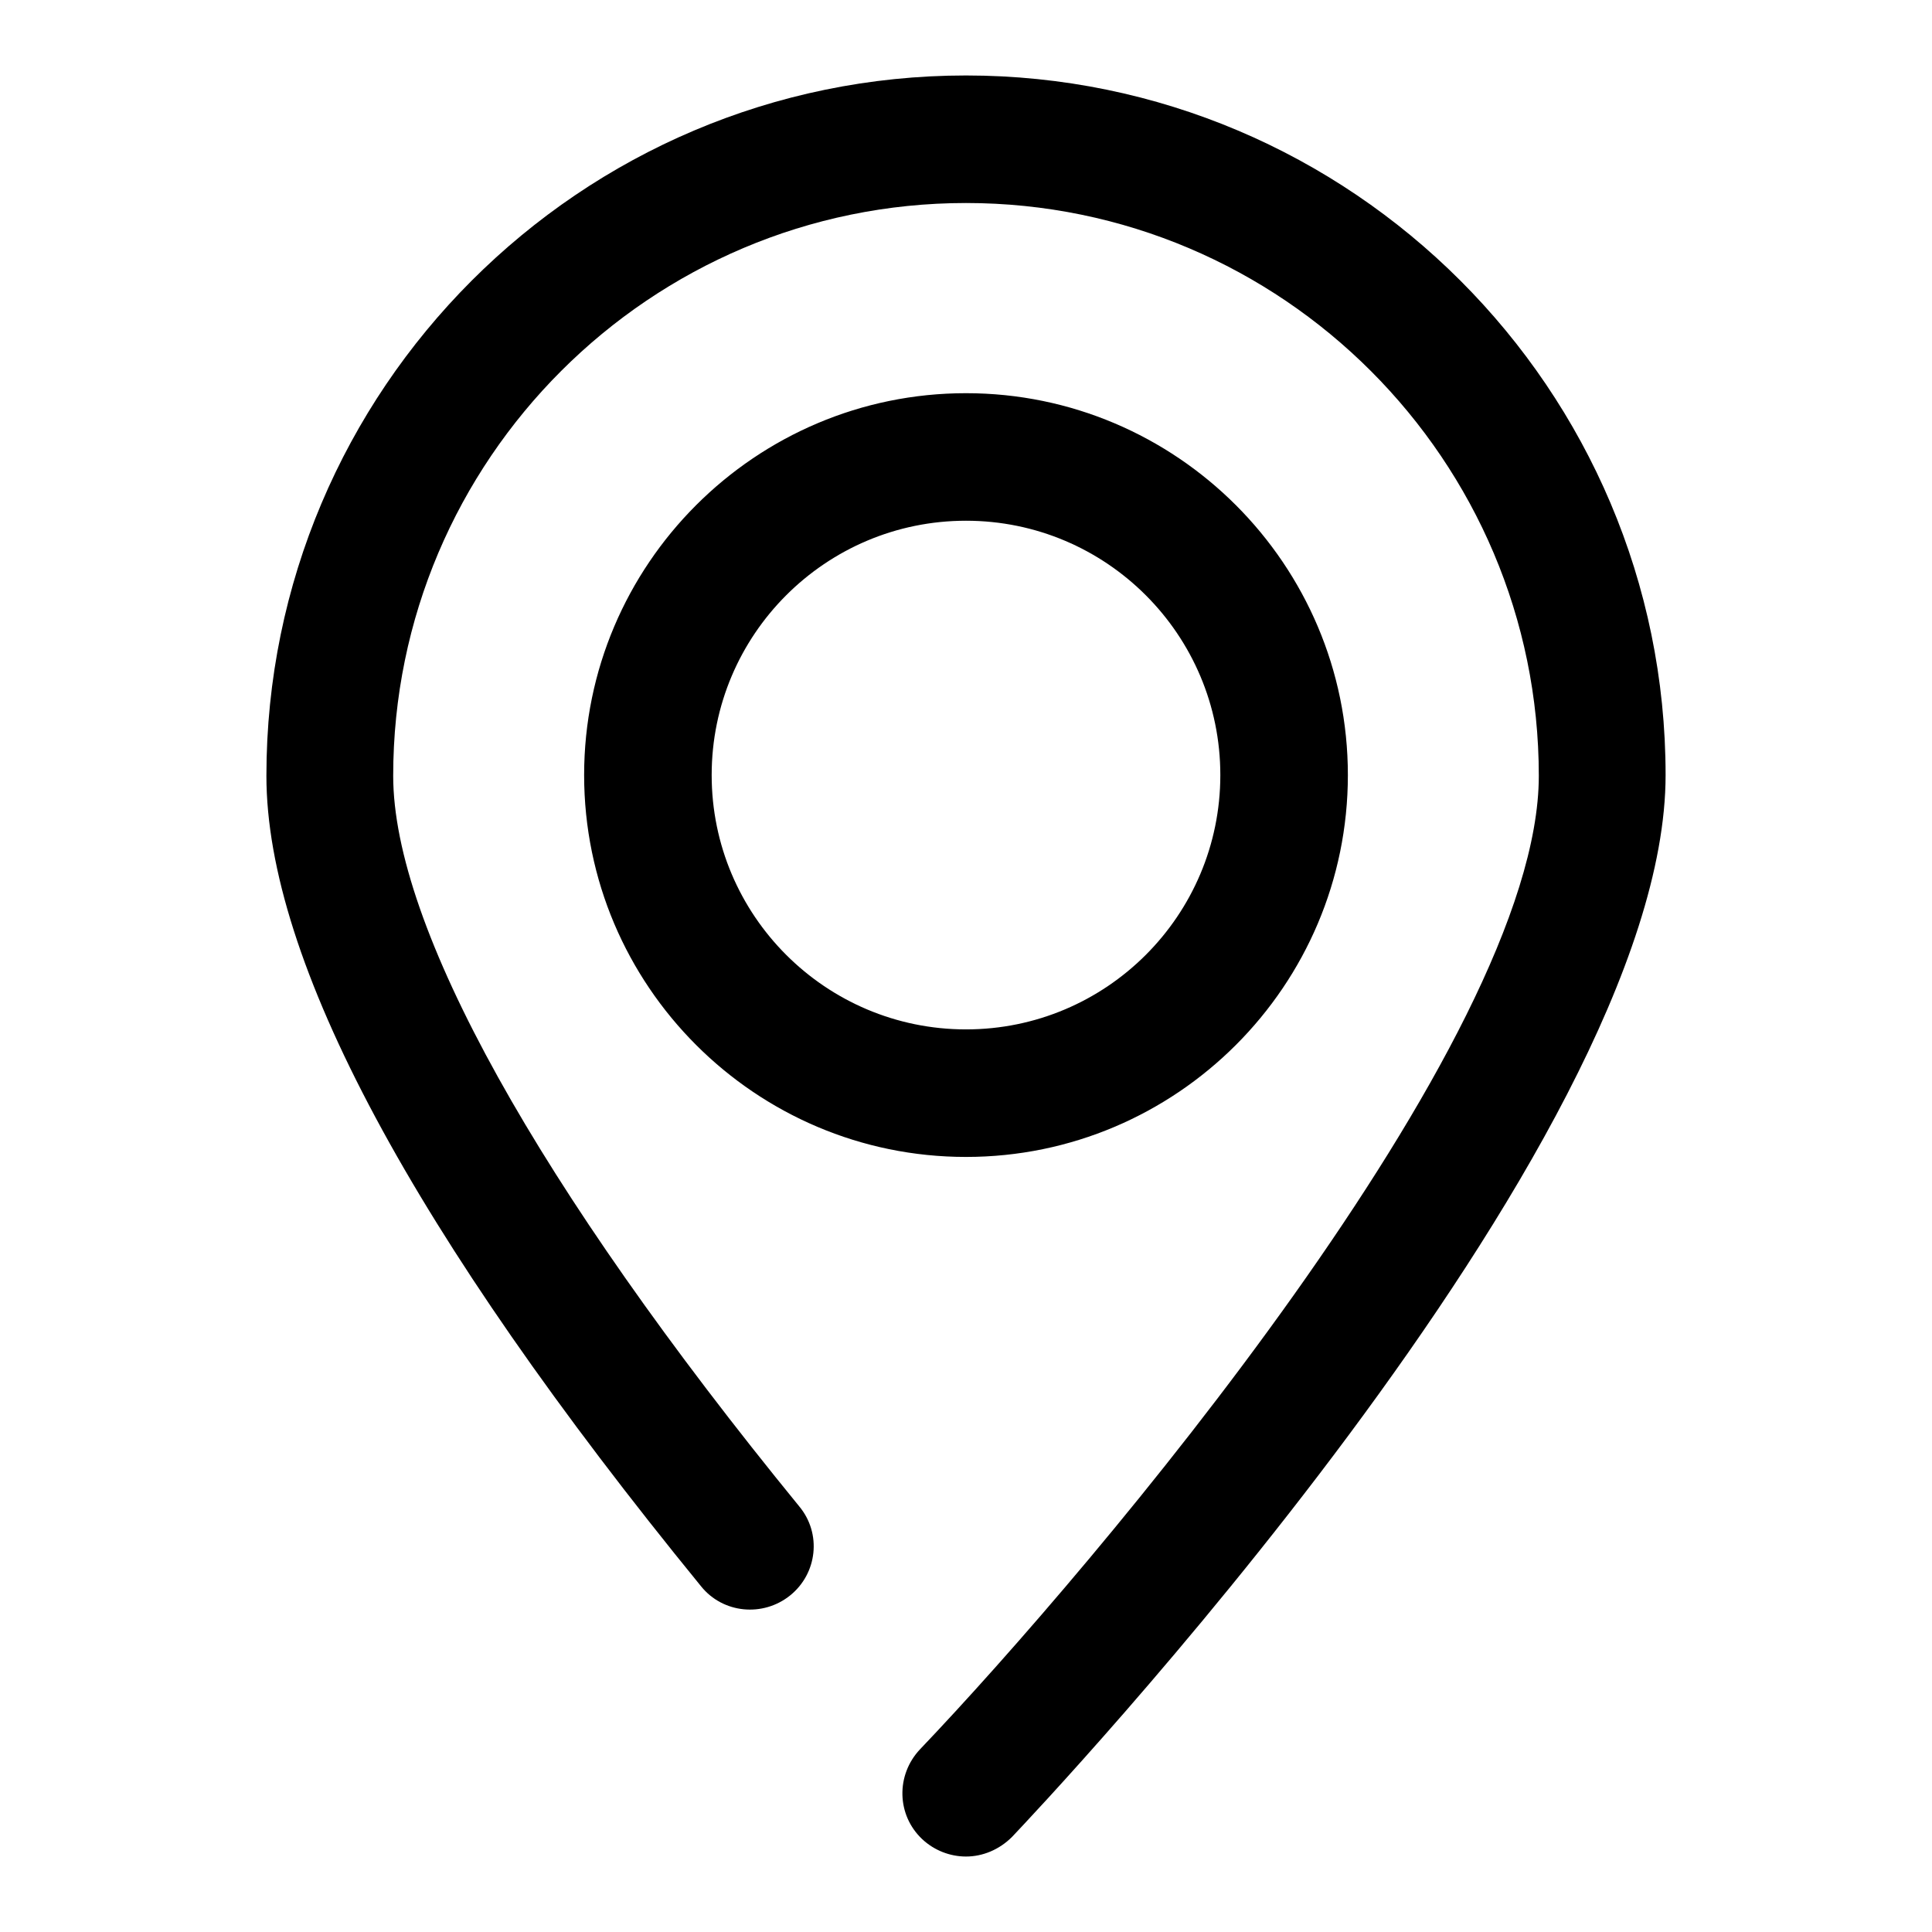<?xml version="1.0" encoding="utf-8"?>
<!-- Svg Vector Icons : http://www.onlinewebfonts.com/icon -->
<!DOCTYPE svg PUBLIC "-//W3C//DTD SVG 1.1//EN" "http://www.w3.org/Graphics/SVG/1.1/DTD/svg11.dtd">
<svg version="1.1" xmlns="http://www.w3.org/2000/svg" xmlns:xlink="http://www.w3.org/1999/xlink" x="0px" y="0px" viewBox="0 0 256 256" enable-background="new 0 0 256 256" xml:space="preserve">
<g><g><path fill="#000000" d="M128,153.3c-27.9,0-50.6-22.7-50.6-50.6c0-27.9,22.7-50.6,50.6-50.6c27.9,0,50.6,22.7,50.6,50.6C178.6,130.6,155.9,153.3,128,153.3L128,153.3L128,153.3z M128,69c-18.6,0-33.7,15.1-33.7,33.7c0,18.6,15.1,33.7,33.7,33.7c18.6,0,33.7-15.1,33.7-33.7C161.7,84.1,146.6,69,128,69L128,69L128,69z M128,246c-2.1,0-4.2-0.8-5.8-2.3c-3.4-3.2-3.5-8.5-0.3-11.9c22.8-23.9,82-93.7,82-129c0-41.8-34-75.9-75.9-75.9c-41.8,0-75.9,34-75.9,75.9c0,19.9,19.1,54.3,53.8,96.8c3,3.6,2.4,8.9-1.2,11.8c-3.6,2.9-8.9,2.4-11.8-1.2c-38.2-46.8-57.6-83-57.6-107.4C35.3,51.6,76.9,10,128,10c51.1,0,92.7,41.6,92.7,92.7c0,49.3-83.1,137-86.6,140.7C132.4,245.1,130.2,246,128,246L128,246L128,246z"/></g></g>
</svg>